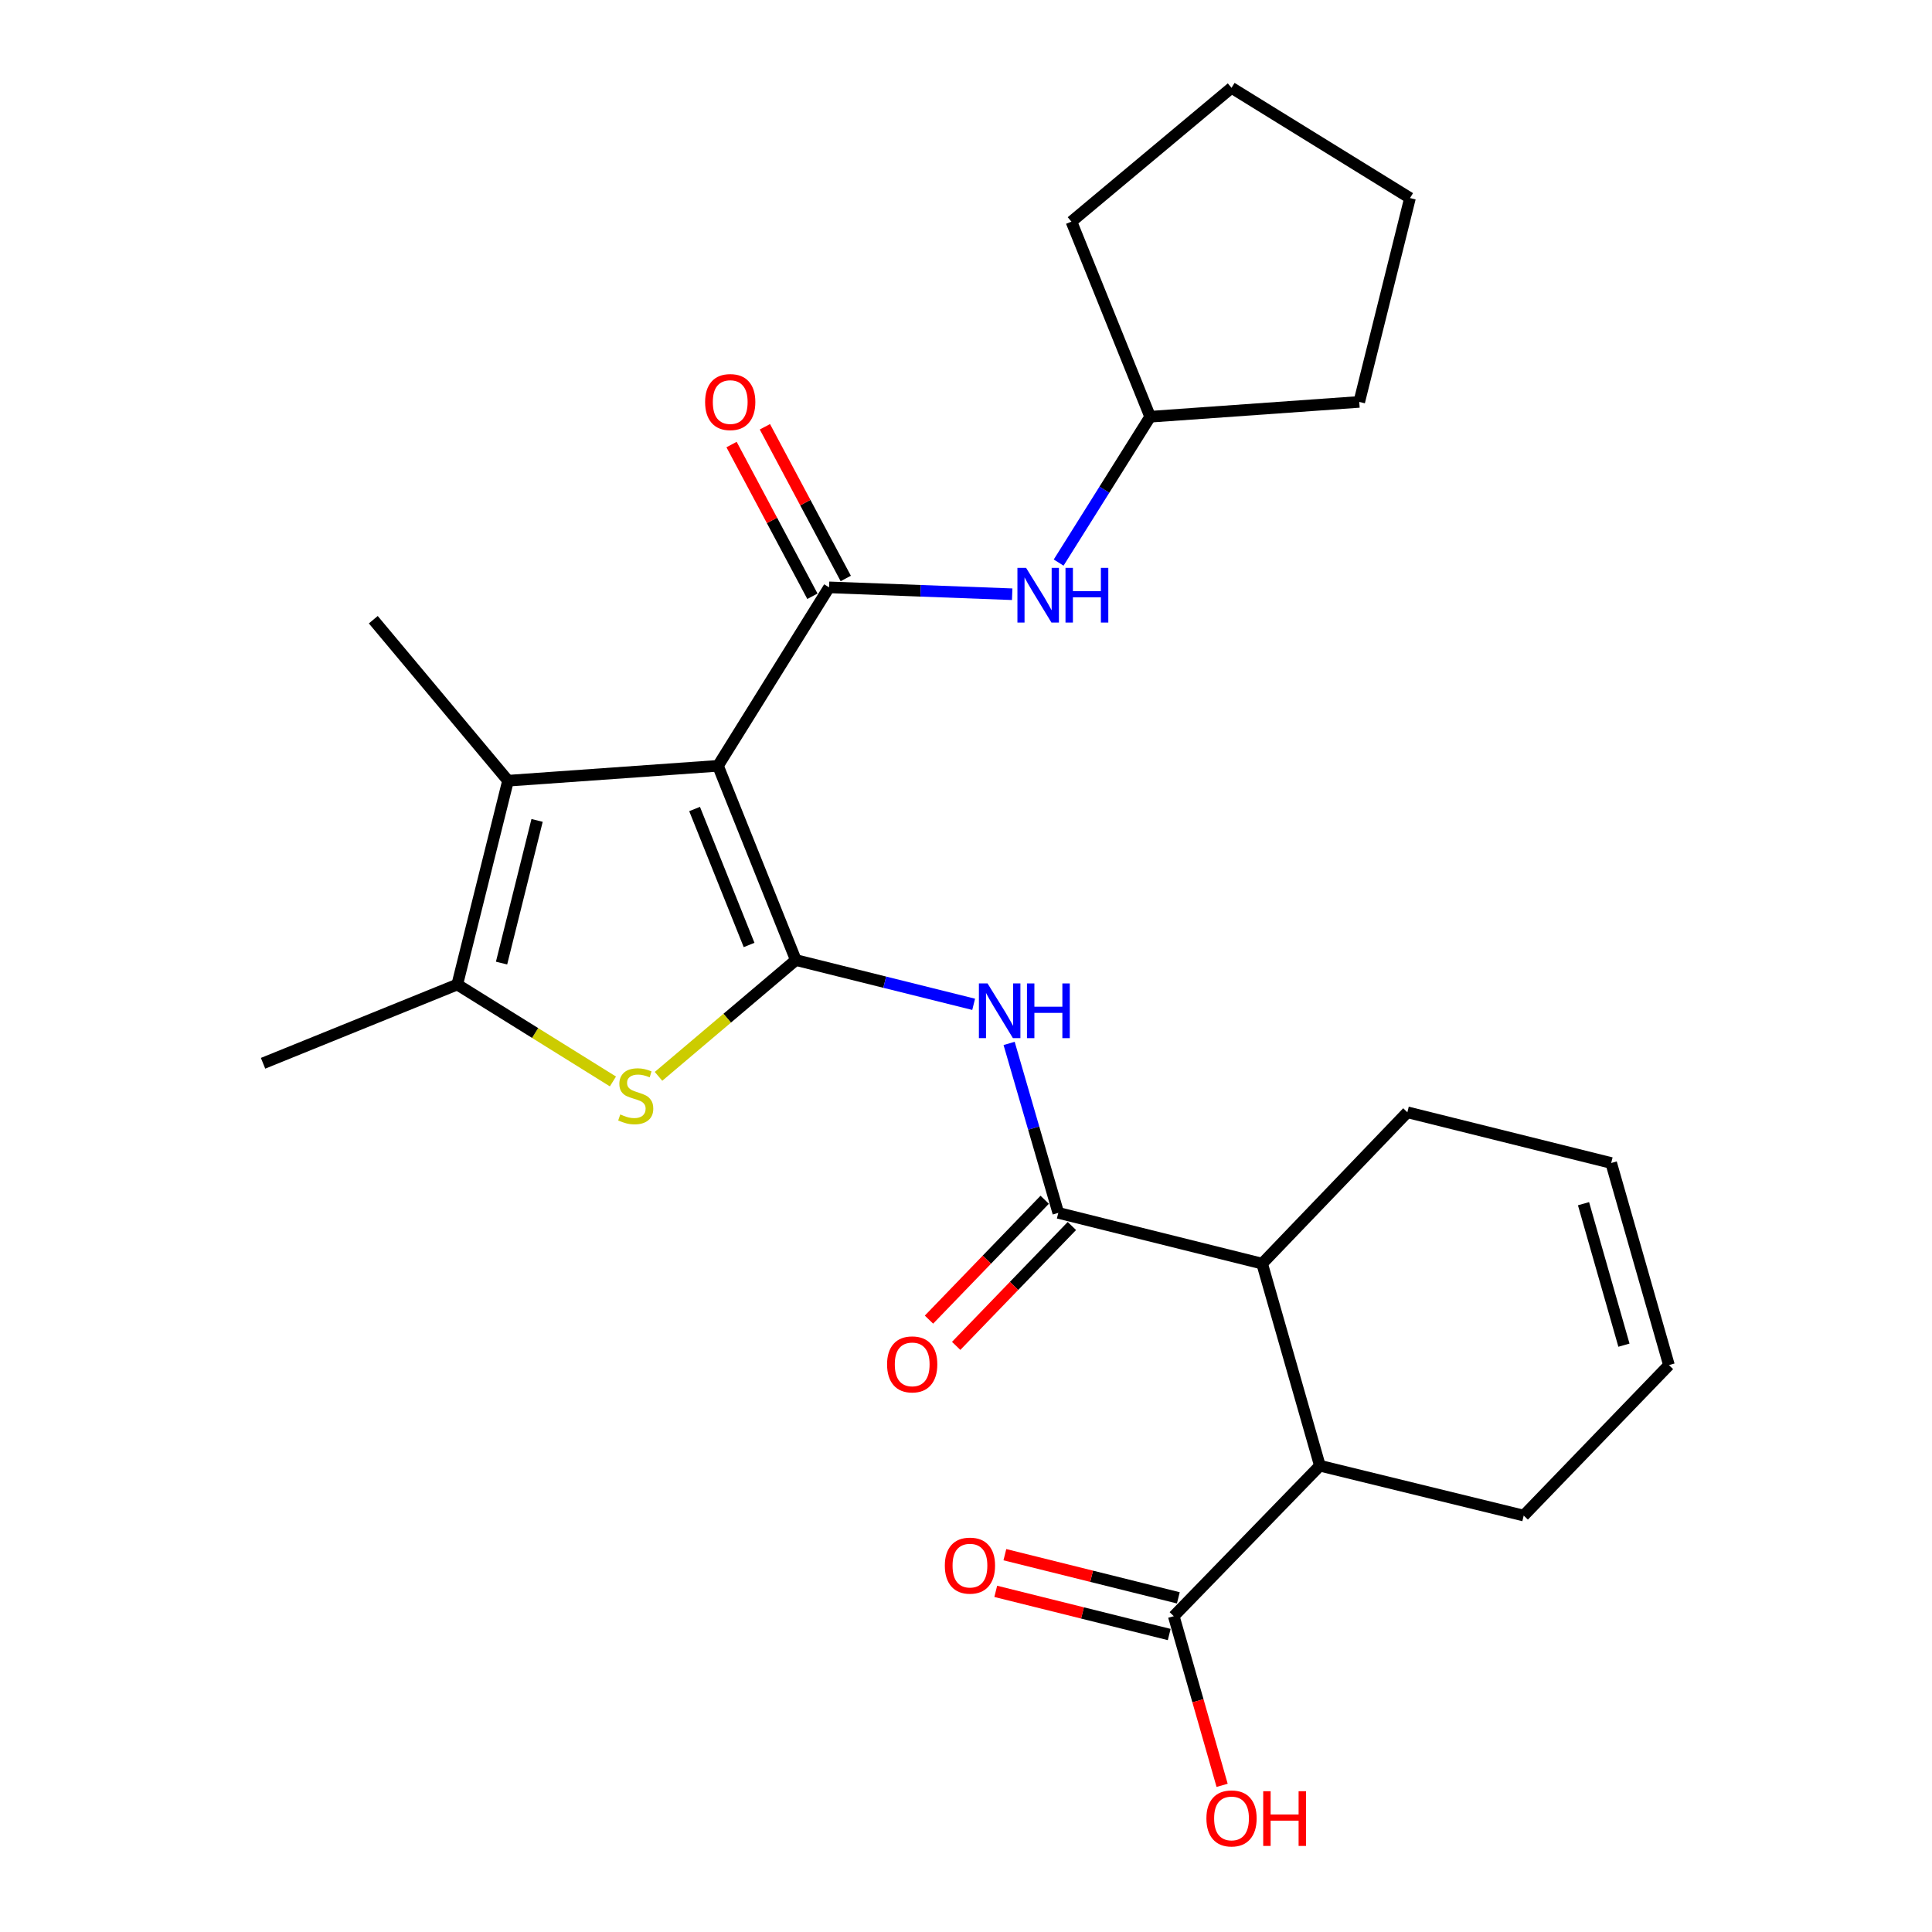 <?xml version='1.0' encoding='iso-8859-1'?>
<svg version='1.1' baseProfile='full'
              xmlns='http://www.w3.org/2000/svg'
                      xmlns:rdkit='http://www.rdkit.org/xml'
                      xmlns:xlink='http://www.w3.org/1999/xlink'
                  xml:space='preserve'
width='1000px' height='1000px' viewBox='0 0 1000 1000'>
<!-- END OF HEADER -->
<rect style='opacity:1.0;fill:#FFFFFF;stroke:none' width='1000' height='1000' x='0' y='0'> </rect>
<path class='bond-0' d='M 371.627,396.388 L 411.93,496.922' style='fill:none;fill-rule:evenodd;stroke:#000000;stroke-width:6px;stroke-linecap:butt;stroke-linejoin:miter;stroke-opacity:1' />
<path class='bond-0' d='M 359.518,418.746 L 387.73,489.12' style='fill:none;fill-rule:evenodd;stroke:#000000;stroke-width:6px;stroke-linecap:butt;stroke-linejoin:miter;stroke-opacity:1' />
<path class='bond-1' d='M 371.627,396.388 L 429.131,304.015' style='fill:none;fill-rule:evenodd;stroke:#000000;stroke-width:6px;stroke-linecap:butt;stroke-linejoin:miter;stroke-opacity:1' />
<path class='bond-3' d='M 371.627,396.388 L 262.955,404.092' style='fill:none;fill-rule:evenodd;stroke:#000000;stroke-width:6px;stroke-linecap:butt;stroke-linejoin:miter;stroke-opacity:1' />
<path class='bond-2' d='M 411.93,496.922 L 376.389,527.02' style='fill:none;fill-rule:evenodd;stroke:#000000;stroke-width:6px;stroke-linecap:butt;stroke-linejoin:miter;stroke-opacity:1' />
<path class='bond-2' d='M 376.389,527.02 L 340.849,557.117' style='fill:none;fill-rule:evenodd;stroke:#CCCC00;stroke-width:6px;stroke-linecap:butt;stroke-linejoin:miter;stroke-opacity:1' />
<path class='bond-4' d='M 411.93,496.922 L 457.945,508.378' style='fill:none;fill-rule:evenodd;stroke:#000000;stroke-width:6px;stroke-linecap:butt;stroke-linejoin:miter;stroke-opacity:1' />
<path class='bond-4' d='M 457.945,508.378 L 503.961,519.835' style='fill:none;fill-rule:evenodd;stroke:#0000FF;stroke-width:6px;stroke-linecap:butt;stroke-linejoin:miter;stroke-opacity:1' />
<path class='bond-9' d='M 429.131,304.015 L 476.521,305.794' style='fill:none;fill-rule:evenodd;stroke:#000000;stroke-width:6px;stroke-linecap:butt;stroke-linejoin:miter;stroke-opacity:1' />
<path class='bond-9' d='M 476.521,305.794 L 523.91,307.574' style='fill:none;fill-rule:evenodd;stroke:#0000FF;stroke-width:6px;stroke-linecap:butt;stroke-linejoin:miter;stroke-opacity:1' />
<path class='bond-11' d='M 437.761,299.414 L 416.835,260.158' style='fill:none;fill-rule:evenodd;stroke:#000000;stroke-width:6px;stroke-linecap:butt;stroke-linejoin:miter;stroke-opacity:1' />
<path class='bond-11' d='M 416.835,260.158 L 395.91,220.902' style='fill:none;fill-rule:evenodd;stroke:#FF0000;stroke-width:6px;stroke-linecap:butt;stroke-linejoin:miter;stroke-opacity:1' />
<path class='bond-11' d='M 420.501,308.615 L 399.575,269.359' style='fill:none;fill-rule:evenodd;stroke:#000000;stroke-width:6px;stroke-linecap:butt;stroke-linejoin:miter;stroke-opacity:1' />
<path class='bond-11' d='M 399.575,269.359 L 378.65,230.103' style='fill:none;fill-rule:evenodd;stroke:#FF0000;stroke-width:6px;stroke-linecap:butt;stroke-linejoin:miter;stroke-opacity:1' />
<path class='bond-26' d='M 317.253,559.759 L 276.967,534.675' style='fill:none;fill-rule:evenodd;stroke:#CCCC00;stroke-width:6px;stroke-linecap:butt;stroke-linejoin:miter;stroke-opacity:1' />
<path class='bond-26' d='M 276.967,534.675 L 236.68,509.592' style='fill:none;fill-rule:evenodd;stroke:#000000;stroke-width:6px;stroke-linecap:butt;stroke-linejoin:miter;stroke-opacity:1' />
<path class='bond-5' d='M 262.955,404.092 L 236.68,509.592' style='fill:none;fill-rule:evenodd;stroke:#000000;stroke-width:6px;stroke-linecap:butt;stroke-linejoin:miter;stroke-opacity:1' />
<path class='bond-5' d='M 277.993,424.644 L 259.601,498.493' style='fill:none;fill-rule:evenodd;stroke:#000000;stroke-width:6px;stroke-linecap:butt;stroke-linejoin:miter;stroke-opacity:1' />
<path class='bond-18' d='M 262.955,404.092 L 193.216,320.76' style='fill:none;fill-rule:evenodd;stroke:#000000;stroke-width:6px;stroke-linecap:butt;stroke-linejoin:miter;stroke-opacity:1' />
<path class='bond-6' d='M 522.317,540.068 L 535.042,583.925' style='fill:none;fill-rule:evenodd;stroke:#0000FF;stroke-width:6px;stroke-linecap:butt;stroke-linejoin:miter;stroke-opacity:1' />
<path class='bond-6' d='M 535.042,583.925 L 547.768,627.783' style='fill:none;fill-rule:evenodd;stroke:#000000;stroke-width:6px;stroke-linecap:butt;stroke-linejoin:miter;stroke-opacity:1' />
<path class='bond-21' d='M 236.68,509.592 L 136.158,550.351' style='fill:none;fill-rule:evenodd;stroke:#000000;stroke-width:6px;stroke-linecap:butt;stroke-linejoin:miter;stroke-opacity:1' />
<path class='bond-7' d='M 547.768,627.783 L 653.278,654.057' style='fill:none;fill-rule:evenodd;stroke:#000000;stroke-width:6px;stroke-linecap:butt;stroke-linejoin:miter;stroke-opacity:1' />
<path class='bond-12' d='M 540.732,620.991 L 510.784,652.014' style='fill:none;fill-rule:evenodd;stroke:#000000;stroke-width:6px;stroke-linecap:butt;stroke-linejoin:miter;stroke-opacity:1' />
<path class='bond-12' d='M 510.784,652.014 L 480.836,683.038' style='fill:none;fill-rule:evenodd;stroke:#FF0000;stroke-width:6px;stroke-linecap:butt;stroke-linejoin:miter;stroke-opacity:1' />
<path class='bond-12' d='M 554.804,634.575 L 524.856,665.599' style='fill:none;fill-rule:evenodd;stroke:#000000;stroke-width:6px;stroke-linecap:butt;stroke-linejoin:miter;stroke-opacity:1' />
<path class='bond-12' d='M 524.856,665.599 L 494.908,696.622' style='fill:none;fill-rule:evenodd;stroke:#FF0000;stroke-width:6px;stroke-linecap:butt;stroke-linejoin:miter;stroke-opacity:1' />
<path class='bond-8' d='M 653.278,654.057 L 683.171,758.655' style='fill:none;fill-rule:evenodd;stroke:#000000;stroke-width:6px;stroke-linecap:butt;stroke-linejoin:miter;stroke-opacity:1' />
<path class='bond-19' d='M 653.278,654.057 L 728.45,575.712' style='fill:none;fill-rule:evenodd;stroke:#000000;stroke-width:6px;stroke-linecap:butt;stroke-linejoin:miter;stroke-opacity:1' />
<path class='bond-10' d='M 683.171,758.655 L 607.542,836.533' style='fill:none;fill-rule:evenodd;stroke:#000000;stroke-width:6px;stroke-linecap:butt;stroke-linejoin:miter;stroke-opacity:1' />
<path class='bond-20' d='M 683.171,758.655 L 788.67,784.462' style='fill:none;fill-rule:evenodd;stroke:#000000;stroke-width:6px;stroke-linecap:butt;stroke-linejoin:miter;stroke-opacity:1' />
<path class='bond-17' d='M 547.953,291.192 L 571.636,253.449' style='fill:none;fill-rule:evenodd;stroke:#0000FF;stroke-width:6px;stroke-linecap:butt;stroke-linejoin:miter;stroke-opacity:1' />
<path class='bond-17' d='M 571.636,253.449 L 595.318,215.705' style='fill:none;fill-rule:evenodd;stroke:#000000;stroke-width:6px;stroke-linecap:butt;stroke-linejoin:miter;stroke-opacity:1' />
<path class='bond-13' d='M 609.904,827.042 L 565.013,815.872' style='fill:none;fill-rule:evenodd;stroke:#000000;stroke-width:6px;stroke-linecap:butt;stroke-linejoin:miter;stroke-opacity:1' />
<path class='bond-13' d='M 565.013,815.872 L 520.122,804.701' style='fill:none;fill-rule:evenodd;stroke:#FF0000;stroke-width:6px;stroke-linecap:butt;stroke-linejoin:miter;stroke-opacity:1' />
<path class='bond-13' d='M 605.181,846.023 L 560.29,834.852' style='fill:none;fill-rule:evenodd;stroke:#000000;stroke-width:6px;stroke-linecap:butt;stroke-linejoin:miter;stroke-opacity:1' />
<path class='bond-13' d='M 560.29,834.852 L 515.399,823.681' style='fill:none;fill-rule:evenodd;stroke:#FF0000;stroke-width:6px;stroke-linecap:butt;stroke-linejoin:miter;stroke-opacity:1' />
<path class='bond-16' d='M 607.542,836.533 L 620.054,880.312' style='fill:none;fill-rule:evenodd;stroke:#000000;stroke-width:6px;stroke-linecap:butt;stroke-linejoin:miter;stroke-opacity:1' />
<path class='bond-16' d='M 620.054,880.312 L 632.565,924.091' style='fill:none;fill-rule:evenodd;stroke:#FF0000;stroke-width:6px;stroke-linecap:butt;stroke-linejoin:miter;stroke-opacity:1' />
<path class='bond-14' d='M 833.95,601.965 L 728.45,575.712' style='fill:none;fill-rule:evenodd;stroke:#000000;stroke-width:6px;stroke-linecap:butt;stroke-linejoin:miter;stroke-opacity:1' />
<path class='bond-15' d='M 833.95,601.965 L 863.842,706.573' style='fill:none;fill-rule:evenodd;stroke:#000000;stroke-width:6px;stroke-linecap:butt;stroke-linejoin:miter;stroke-opacity:1' />
<path class='bond-15' d='M 819.627,623.03 L 840.552,696.256' style='fill:none;fill-rule:evenodd;stroke:#000000;stroke-width:6px;stroke-linecap:butt;stroke-linejoin:miter;stroke-opacity:1' />
<path class='bond-28' d='M 863.842,706.573 L 788.67,784.462' style='fill:none;fill-rule:evenodd;stroke:#000000;stroke-width:6px;stroke-linecap:butt;stroke-linejoin:miter;stroke-opacity:1' />
<path class='bond-22' d='M 595.318,215.705 L 703.545,208.023' style='fill:none;fill-rule:evenodd;stroke:#000000;stroke-width:6px;stroke-linecap:butt;stroke-linejoin:miter;stroke-opacity:1' />
<path class='bond-23' d='M 595.318,215.705 L 554.57,114.726' style='fill:none;fill-rule:evenodd;stroke:#000000;stroke-width:6px;stroke-linecap:butt;stroke-linejoin:miter;stroke-opacity:1' />
<path class='bond-25' d='M 703.545,208.023 L 729.808,102.513' style='fill:none;fill-rule:evenodd;stroke:#000000;stroke-width:6px;stroke-linecap:butt;stroke-linejoin:miter;stroke-opacity:1' />
<path class='bond-24' d='M 554.57,114.726 L 637.435,45.455' style='fill:none;fill-rule:evenodd;stroke:#000000;stroke-width:6px;stroke-linecap:butt;stroke-linejoin:miter;stroke-opacity:1' />
<path class='bond-27' d='M 637.435,45.455 L 729.808,102.513' style='fill:none;fill-rule:evenodd;stroke:#000000;stroke-width:6px;stroke-linecap:butt;stroke-linejoin:miter;stroke-opacity:1' />
<path  class='atom-3' d='M 321.054 576.826
Q 321.374 576.946, 322.694 577.506
Q 324.014 578.066, 325.454 578.426
Q 326.934 578.746, 328.374 578.746
Q 331.054 578.746, 332.614 577.466
Q 334.174 576.146, 334.174 573.866
Q 334.174 572.306, 333.374 571.346
Q 332.614 570.386, 331.414 569.866
Q 330.214 569.346, 328.214 568.746
Q 325.694 567.986, 324.174 567.266
Q 322.694 566.546, 321.614 565.026
Q 320.574 563.506, 320.574 560.946
Q 320.574 557.386, 322.974 555.186
Q 325.414 552.986, 330.214 552.986
Q 333.494 552.986, 337.214 554.546
L 336.294 557.626
Q 332.894 556.226, 330.334 556.226
Q 327.574 556.226, 326.054 557.386
Q 324.534 558.506, 324.574 560.466
Q 324.574 561.986, 325.334 562.906
Q 326.134 563.826, 327.254 564.346
Q 328.414 564.866, 330.334 565.466
Q 332.894 566.266, 334.414 567.066
Q 335.934 567.866, 337.014 569.506
Q 338.134 571.106, 338.134 573.866
Q 338.134 577.786, 335.494 579.906
Q 332.894 581.986, 328.534 581.986
Q 326.014 581.986, 324.094 581.426
Q 322.214 580.906, 319.974 579.986
L 321.054 576.826
' fill='#CCCC00'/>
<path  class='atom-5' d='M 511.158 509.025
L 520.438 524.025
Q 521.358 525.505, 522.838 528.185
Q 524.318 530.865, 524.398 531.025
L 524.398 509.025
L 528.158 509.025
L 528.158 537.345
L 524.278 537.345
L 514.318 520.945
Q 513.158 519.025, 511.918 516.825
Q 510.718 514.625, 510.358 513.945
L 510.358 537.345
L 506.678 537.345
L 506.678 509.025
L 511.158 509.025
' fill='#0000FF'/>
<path  class='atom-5' d='M 531.558 509.025
L 535.398 509.025
L 535.398 521.065
L 549.878 521.065
L 549.878 509.025
L 553.718 509.025
L 553.718 537.345
L 549.878 537.345
L 549.878 524.265
L 535.398 524.265
L 535.398 537.345
L 531.558 537.345
L 531.558 509.025
' fill='#0000FF'/>
<path  class='atom-10' d='M 531.098 293.919
L 540.378 308.919
Q 541.298 310.399, 542.778 313.079
Q 544.258 315.759, 544.338 315.919
L 544.338 293.919
L 548.098 293.919
L 548.098 322.239
L 544.218 322.239
L 534.258 305.839
Q 533.098 303.919, 531.858 301.719
Q 530.658 299.519, 530.298 298.839
L 530.298 322.239
L 526.618 322.239
L 526.618 293.919
L 531.098 293.919
' fill='#0000FF'/>
<path  class='atom-10' d='M 551.498 293.919
L 555.338 293.919
L 555.338 305.959
L 569.818 305.959
L 569.818 293.919
L 573.658 293.919
L 573.658 322.239
L 569.818 322.239
L 569.818 309.159
L 555.338 309.159
L 555.338 322.239
L 551.498 322.239
L 551.498 293.919
' fill='#0000FF'/>
<path  class='atom-12' d='M 364.962 208.103
Q 364.962 201.303, 368.322 197.503
Q 371.682 193.703, 377.962 193.703
Q 384.242 193.703, 387.602 197.503
Q 390.962 201.303, 390.962 208.103
Q 390.962 214.983, 387.562 218.903
Q 384.162 222.783, 377.962 222.783
Q 371.722 222.783, 368.322 218.903
Q 364.962 215.023, 364.962 208.103
M 377.962 219.583
Q 382.282 219.583, 384.602 216.703
Q 386.962 213.783, 386.962 208.103
Q 386.962 202.543, 384.602 199.743
Q 382.282 196.903, 377.962 196.903
Q 373.642 196.903, 371.282 199.703
Q 368.962 202.503, 368.962 208.103
Q 368.962 213.823, 371.282 216.703
Q 373.642 219.583, 377.962 219.583
' fill='#FF0000'/>
<path  class='atom-13' d='M 459.15 706.197
Q 459.15 699.397, 462.51 695.597
Q 465.87 691.797, 472.15 691.797
Q 478.43 691.797, 481.79 695.597
Q 485.15 699.397, 485.15 706.197
Q 485.15 713.077, 481.75 716.997
Q 478.35 720.877, 472.15 720.877
Q 465.91 720.877, 462.51 716.997
Q 459.15 713.117, 459.15 706.197
M 472.15 717.677
Q 476.47 717.677, 478.79 714.797
Q 481.15 711.877, 481.15 706.197
Q 481.15 700.637, 478.79 697.837
Q 476.47 694.997, 472.15 694.997
Q 467.83 694.997, 465.47 697.797
Q 463.15 700.597, 463.15 706.197
Q 463.15 711.917, 465.47 714.797
Q 467.83 717.677, 472.15 717.677
' fill='#FF0000'/>
<path  class='atom-14' d='M 489.043 810.36
Q 489.043 803.56, 492.403 799.76
Q 495.763 795.96, 502.043 795.96
Q 508.323 795.96, 511.683 799.76
Q 515.043 803.56, 515.043 810.36
Q 515.043 817.24, 511.643 821.16
Q 508.243 825.04, 502.043 825.04
Q 495.803 825.04, 492.403 821.16
Q 489.043 817.28, 489.043 810.36
M 502.043 821.84
Q 506.363 821.84, 508.683 818.96
Q 511.043 816.04, 511.043 810.36
Q 511.043 804.8, 508.683 802
Q 506.363 799.16, 502.043 799.16
Q 497.723 799.16, 495.363 801.96
Q 493.043 804.76, 493.043 810.36
Q 493.043 816.08, 495.363 818.96
Q 497.723 821.84, 502.043 821.84
' fill='#FF0000'/>
<path  class='atom-17' d='M 624.435 941.21
Q 624.435 934.41, 627.795 930.61
Q 631.155 926.81, 637.435 926.81
Q 643.715 926.81, 647.075 930.61
Q 650.435 934.41, 650.435 941.21
Q 650.435 948.09, 647.035 952.01
Q 643.635 955.89, 637.435 955.89
Q 631.195 955.89, 627.795 952.01
Q 624.435 948.13, 624.435 941.21
M 637.435 952.69
Q 641.755 952.69, 644.075 949.81
Q 646.435 946.89, 646.435 941.21
Q 646.435 935.65, 644.075 932.85
Q 641.755 930.01, 637.435 930.01
Q 633.115 930.01, 630.755 932.81
Q 628.435 935.61, 628.435 941.21
Q 628.435 946.93, 630.755 949.81
Q 633.115 952.69, 637.435 952.69
' fill='#FF0000'/>
<path  class='atom-17' d='M 653.835 927.13
L 657.675 927.13
L 657.675 939.17
L 672.155 939.17
L 672.155 927.13
L 675.995 927.13
L 675.995 955.45
L 672.155 955.45
L 672.155 942.37
L 657.675 942.37
L 657.675 955.45
L 653.835 955.45
L 653.835 927.13
' fill='#FF0000'/>
</svg>
